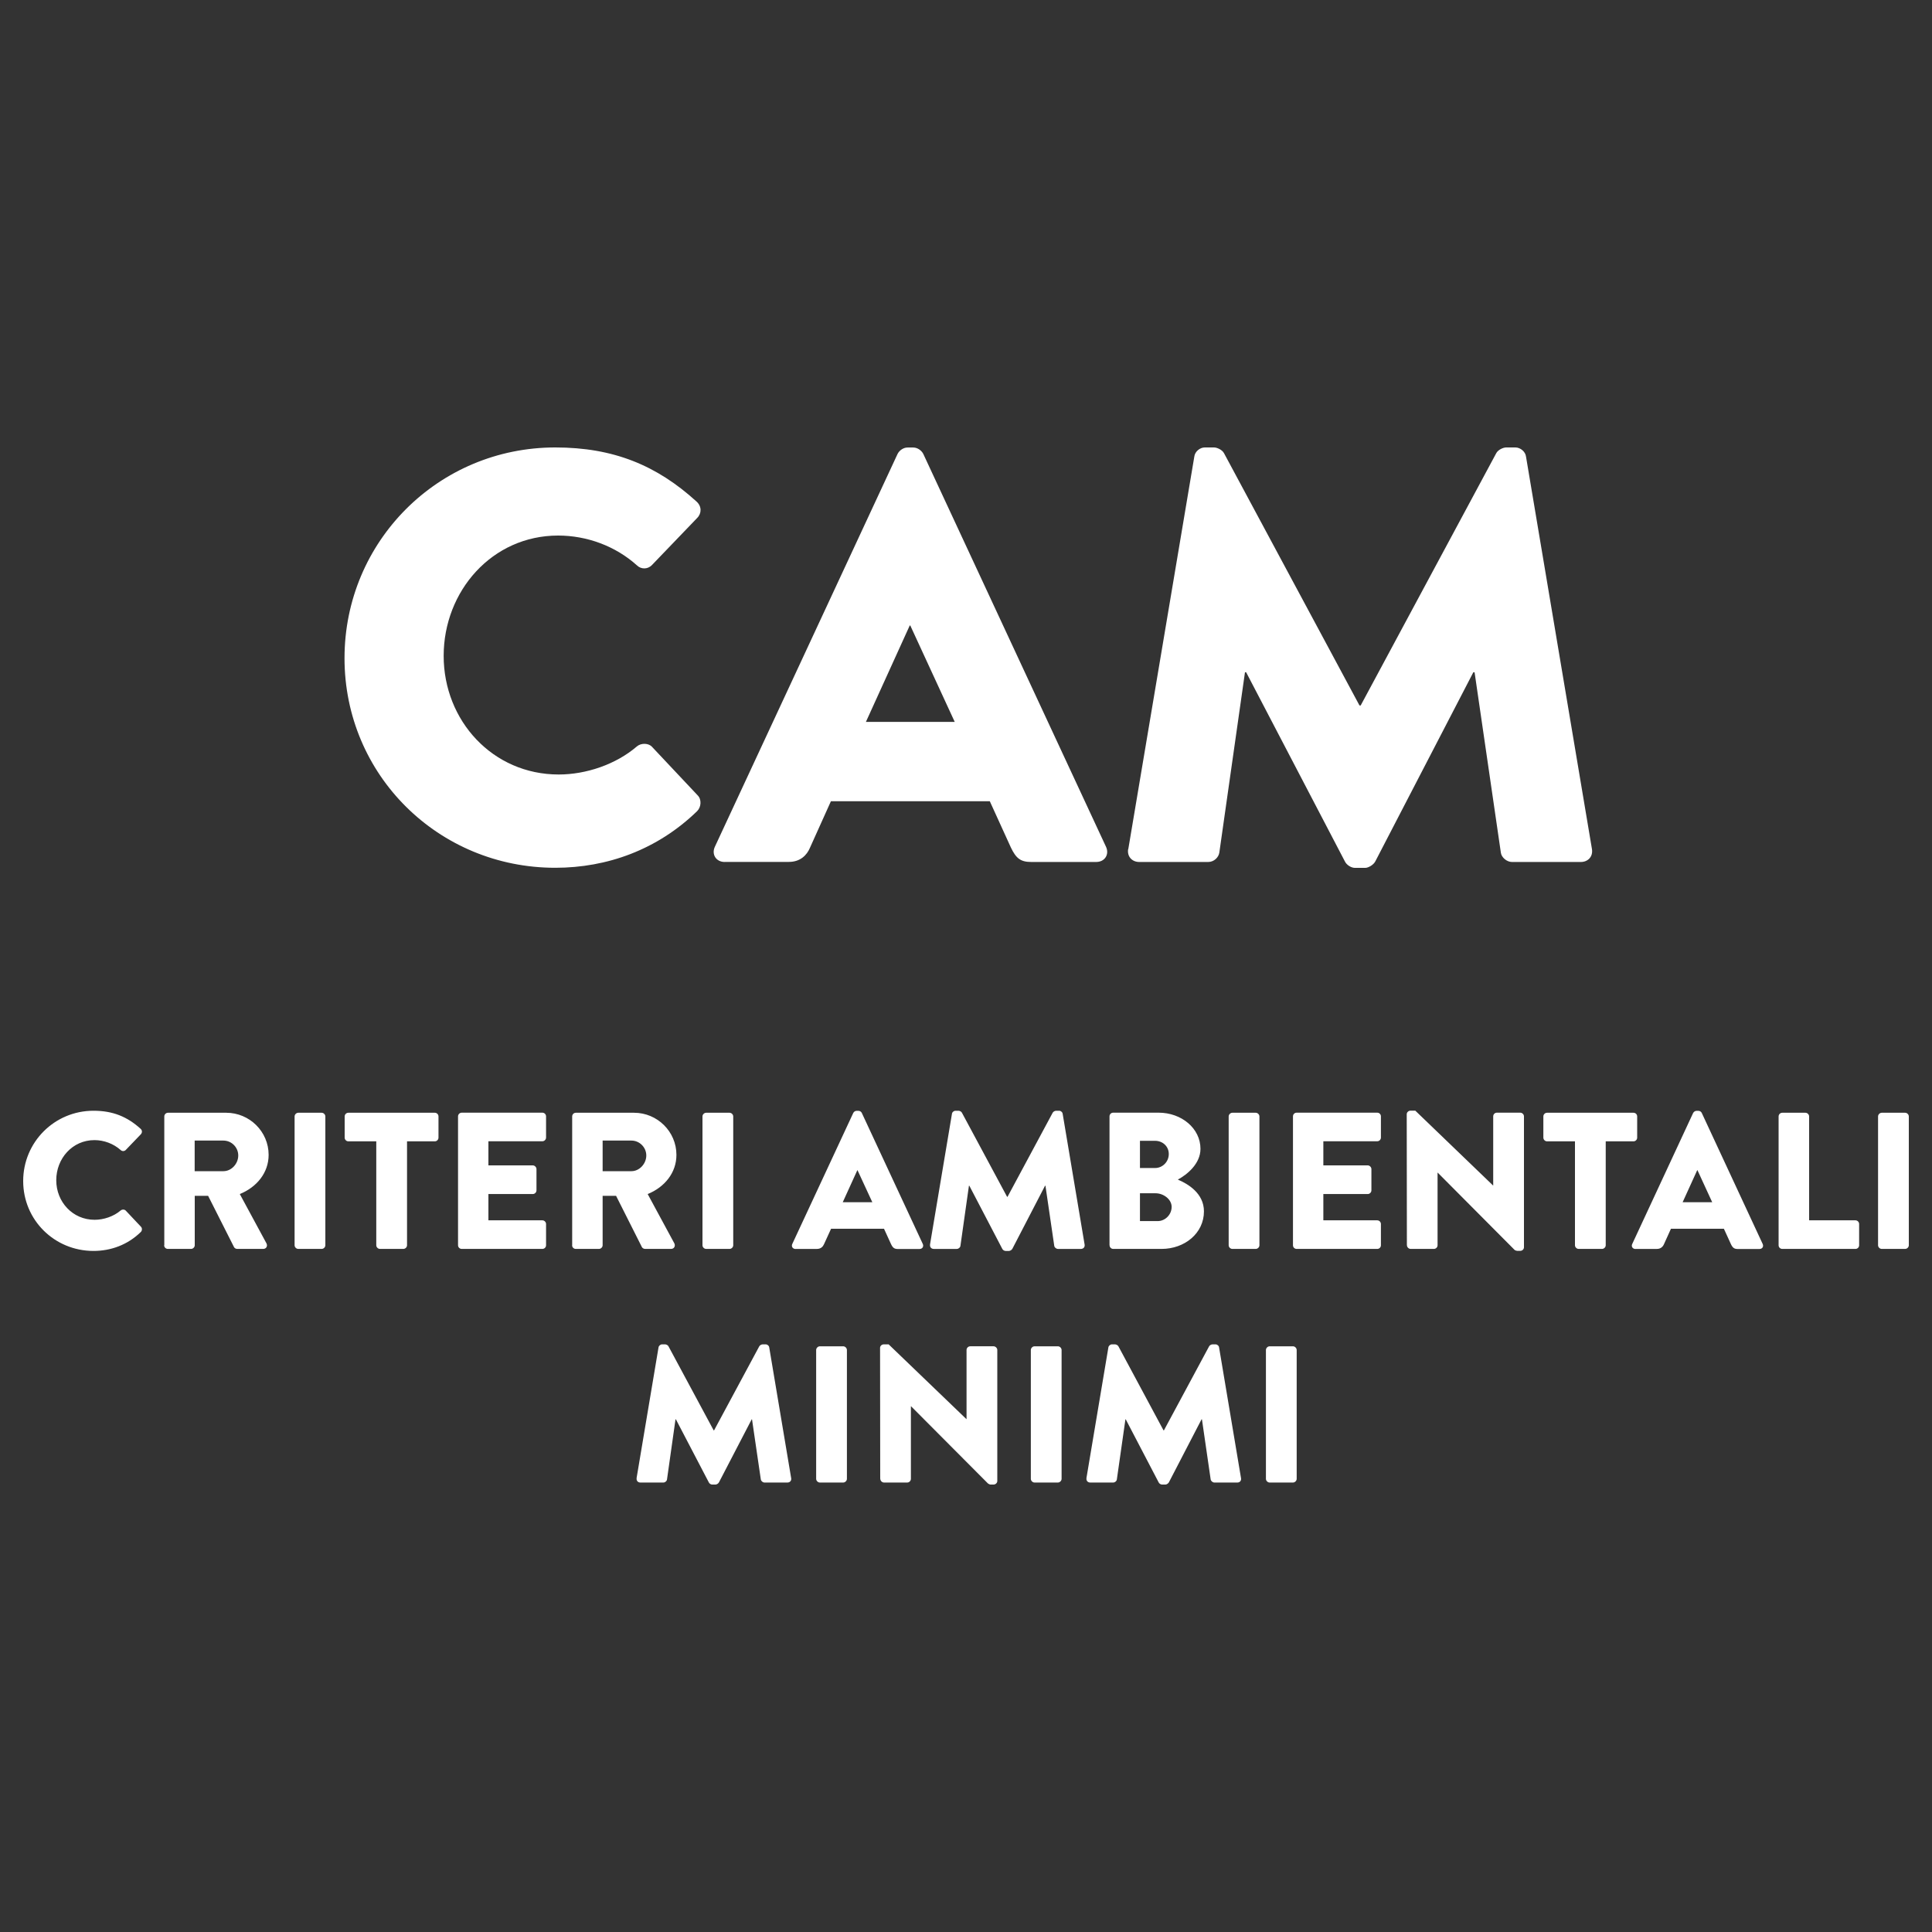 <?xml version="1.0" encoding="UTF-8"?>
<svg id="Layer_1" xmlns="http://www.w3.org/2000/svg" version="1.1" viewBox="0 0 250 250">
  <rect x="0" y="0" width="250" height="250" fill="#333333" stroke="none"/>
  <!-- Generator: Adobe Illustrator 29.2.1, SVG Export Plug-In . SVG Version: 2.1.0 Build 116)  -->
  <defs>
    <style>
      .st0 {
        fill: #fff;
      }
    </style>
  </defs>
  <path class="st0" d="M163.81,191.36c0,.25.23.48.48.48h3.02c.25,0,.48-.23.48-.48v-16.67c0-.25-.23-.48-.48-.48h-3.02c-.25,0-.48.23-.48.48v16.67ZM140.59,191.29c-.05.32.18.55.48.55h2.97c.25,0,.46-.2.48-.4l1.11-7.78h.04l4.26,8.16c.07.16.28.28.43.28h.46c.12,0,.34-.12.43-.28l4.23-8.16h.05l1.13,7.78c.03.2.26.4.48.4h2.98c.3,0,.52-.23.47-.55l-2.84-16.92c-.02-.23-.25-.41-.45-.41h-.41c-.13,0-.35.1-.43.25l-5.85,10.88h-.05l-5.84-10.88c-.08-.15-.3-.25-.44-.25h-.4c-.21,0-.43.18-.46.41l-2.84,16.92ZM133.39,191.36c0,.25.23.48.48.48h3.02c.25,0,.48-.23.48-.48v-16.67c0-.25-.23-.48-.48-.48h-3.02c-.25,0-.48.23-.48.48v16.67ZM113.91,191.36c0,.25.23.48.48.48h3c.27,0,.48-.23.48-.48v-9.39h.02l9.95,9.99c.05.05.25.14.32.14h.41c.25,0,.48-.21.48-.46v-16.95c0-.25-.23-.48-.48-.48h-3.02c-.27,0-.48.23-.48.48v8.94h-.02l-10.06-9.67h-.63c-.25,0-.48.2-.48.45l.02,16.95ZM105.61,191.36c0,.25.23.48.48.48h3.02c.25,0,.48-.23.48-.48v-16.67c0-.25-.23-.48-.48-.48h-3.02c-.25,0-.48.23-.48.48v16.67ZM82.38,191.29c-.05.32.18.55.48.55h2.97c.25,0,.46-.2.48-.4l1.1-7.78h.05l4.26,8.16c.07.16.27.28.43.28h.45c.12,0,.35-.12.43-.28l4.24-8.16h.04l1.14,7.78c.03.2.25.4.48.4h2.97c.3,0,.53-.23.48-.55l-2.84-16.92c-.02-.23-.25-.41-.45-.41h-.41c-.13,0-.35.1-.43.25l-5.85,10.88h-.05l-5.85-10.88c-.07-.15-.3-.25-.43-.25h-.4c-.21,0-.43.18-.46.41l-2.84,16.92Z"/>
  <path class="st0" d="M243.02,161.14c0,.25.23.47.48.47h3.02c.25,0,.48-.22.48-.47v-16.67c0-.26-.23-.48-.48-.48h-3.02c-.25,0-.48.22-.48.48v16.67ZM230.15,161.14c0,.25.2.47.48.47h9.46c.28,0,.48-.22.48-.47v-2.75c0-.25-.2-.48-.48-.48h-5.99v-13.44c0-.26-.23-.48-.48-.48h-2.99c-.28,0-.48.22-.48.48v16.67ZM217.73,155.57l1.89-4.15h.03l1.91,4.15h-3.82ZM211.63,161.61h2.77c.5,0,.78-.3.91-.6l.91-2.01h6.85l.91,1.99c.23.48.43.63.89.63h2.79c.39,0,.58-.32.43-.65l-7.88-16.95c-.07-.16-.25-.28-.43-.28h-.25c-.18,0-.35.12-.44.28l-7.88,16.95c-.16.32.05.65.43.65M203.8,161.14c0,.25.23.47.48.47h3.02c.25,0,.48-.22.48-.47v-13.45h3.59c.28,0,.48-.23.48-.48v-2.74c0-.26-.2-.48-.48-.48h-11.18c-.27,0-.48.22-.48.48v2.74c0,.25.21.48.48.48h3.61v13.45ZM182.06,161.14c0,.25.23.47.48.47h3c.27,0,.48-.22.48-.47v-9.4h.02l9.95,10c.05.05.25.12.32.12h.41c.25,0,.48-.2.48-.46v-16.94c0-.26-.23-.48-.48-.48h-3.02c-.28,0-.48.22-.48.48v8.94h-.02l-10.06-9.68h-.63c-.25,0-.48.21-.48.46l.02,16.95ZM167.31,161.14c0,.25.2.47.48.47h10.42c.28,0,.48-.22.48-.47v-2.75c0-.25-.2-.48-.48-.48h-6.97v-3.4h5.74c.25,0,.48-.21.48-.48v-2.75c0-.25-.23-.48-.48-.48h-5.74v-3.12h6.97c.28,0,.48-.23.48-.48v-2.74c0-.26-.2-.48-.48-.48h-10.42c-.28,0-.48.22-.48.48v16.67ZM158.99,161.14c0,.25.23.47.48.47h3.02c.25,0,.48-.22.48-.47v-16.67c0-.26-.23-.48-.48-.48h-3.02c-.25,0-.48.22-.48.48v16.67ZM147.51,158.02v-3.61h2.04c.98,0,2.06.76,2.06,1.76s-.83,1.84-1.81,1.84h-2.29ZM147.51,151.14v-3.52h1.96c.96,0,1.77.7,1.77,1.71s-.81,1.81-1.77,1.81h-1.96ZM143.58,161.14c0,.25.2.47.48.47h6.24c3,0,5.49-2.03,5.49-4.86,0-2.32-2.04-3.55-3.38-4.11,1.19-.64,2.93-2.04,2.93-3.98,0-2.65-2.45-4.68-5.42-4.68h-5.87c-.28,0-.48.22-.48.48v16.67ZM120.35,161.06c-.05.33.18.55.48.55h2.97c.25,0,.46-.2.48-.4l1.1-7.78h.05l4.26,8.16c.07.16.27.28.43.28h.45c.12,0,.35-.12.43-.28l4.23-8.16h.05l1.14,7.78c.02.2.25.4.48.4h2.97c.3,0,.53-.22.48-.55l-2.84-16.92c-.02-.23-.25-.41-.45-.41h-.41c-.12,0-.35.1-.43.25l-5.85,10.89h-.05l-5.85-10.89c-.07-.15-.3-.25-.43-.25h-.4c-.21,0-.44.18-.46.41l-2.84,16.92ZM109.05,155.57l1.89-4.15h.02l1.92,4.15h-3.82ZM102.95,161.61h2.76c.51,0,.78-.3.91-.6l.92-2.01h6.85l.91,1.99c.23.48.43.63.89.63h2.79c.37,0,.58-.32.43-.65l-7.89-16.95c-.07-.16-.25-.28-.43-.28h-.25c-.18,0-.35.12-.43.28l-7.89,16.95c-.15.32.05.65.44.65M90.9,161.14c0,.25.23.47.48.47h3.02c.25,0,.48-.22.48-.47v-16.67c0-.26-.23-.48-.48-.48h-3.02c-.25,0-.48.22-.48.48v16.67ZM77.98,151.55v-3.96h3.73c1.03,0,1.92.86,1.92,1.93s-.89,2.03-1.92,2.03h-3.73ZM74.03,161.14c0,.25.2.47.48.47h2.99c.25,0,.48-.22.48-.47v-6.4h1.74l3.35,6.65c.05.09.21.22.41.22h3.34c.44,0,.6-.4.44-.72l-3.45-6.38c2.19-.89,3.72-2.75,3.72-5.07,0-3.01-2.47-5.45-5.49-5.45h-7.52c-.28,0-.48.22-.48.48v16.67ZM59.27,161.14c0,.25.21.47.48.47h10.43c.27,0,.48-.22.48-.47v-2.75c0-.25-.21-.48-.48-.48h-6.98v-3.4h5.74c.25,0,.48-.21.48-.48v-2.75c0-.25-.23-.48-.48-.48h-5.74v-3.12h6.98c.27,0,.48-.23.48-.48v-2.74c0-.26-.21-.48-.48-.48h-10.43c-.27,0-.48.22-.48.48v16.67ZM48.69,161.14c0,.25.23.47.48.47h3.02c.25,0,.48-.22.48-.47v-13.45h3.59c.28,0,.48-.23.48-.48v-2.74c0-.26-.2-.48-.48-.48h-11.18c-.27,0-.48.22-.48.48v2.74c0,.25.21.48.48.48h3.61v13.45ZM38.12,161.14c0,.25.23.47.48.47h3.02c.25,0,.48-.22.48-.47v-16.67c0-.26-.23-.48-.48-.48h-3.02c-.25,0-.48.22-.48.48v16.67ZM25.19,151.55v-3.96h3.72c1.04,0,1.92.86,1.92,1.93s-.88,2.03-1.92,2.03h-3.72ZM21.24,161.14c0,.25.21.47.48.47h3c.25,0,.48-.22.48-.47v-6.4h1.73l3.36,6.65c.05.09.2.22.41.22h3.35c.43,0,.6-.4.43-.72l-3.45-6.38c2.19-.89,3.73-2.75,3.73-5.07,0-3.01-2.47-5.45-5.49-5.45h-7.53c-.27,0-.48.22-.48.48v16.67ZM3,152.83c0,5.04,4.05,9.04,9.1,9.04,2.24,0,4.41-.78,6.12-2.45.18-.17.2-.5.02-.68l-1.96-2.08c-.16-.18-.48-.18-.66-.03-.91.78-2.19,1.21-3.38,1.21-2.84,0-4.96-2.31-4.96-5.12s2.09-5.19,4.94-5.19c1.23,0,2.47.46,3.4,1.29.18.17.46.17.64,0l1.96-2.04c.2-.21.2-.51-.02-.71-1.72-1.56-3.58-2.34-6.1-2.34-5.04,0-9.1,4.05-9.1,9.1"/>
  <path class="st0" d="M145.98,109.88c-.15.98.53,1.66,1.44,1.66h8.92c.75,0,1.35-.6,1.44-1.21l3.32-23.34h.15l12.78,24.48c.22.46.82.83,1.28.83h1.37c.37,0,1.05-.38,1.28-.83l12.69-24.48h.16l3.4,23.34c.07.6.75,1.21,1.44,1.21h8.91c.91,0,1.59-.68,1.44-1.66l-8.53-50.77c-.07-.69-.76-1.21-1.37-1.21h-1.21c-.37,0-1.05.3-1.28.75l-17.54,32.64h-.15l-17.53-32.64c-.23-.45-.91-.75-1.29-.75h-1.21c-.6,0-1.28.52-1.35,1.21l-8.54,50.77ZM112.05,93.41l5.67-12.47h.07l5.75,12.47h-11.49ZM93.76,111.53h8.32c1.51,0,2.34-.91,2.72-1.81l2.72-6.04h20.56l2.72,5.97c.68,1.44,1.28,1.89,2.65,1.89h8.39c1.13,0,1.73-.98,1.28-1.96l-23.65-50.85c-.23-.45-.76-.82-1.28-.82h-.76c-.53,0-1.05.37-1.28.82l-23.65,50.85c-.45.98.16,1.96,1.28,1.96M44.58,85.17c0,15.12,12.16,27.12,27.27,27.12,6.72,0,13.22-2.34,18.36-7.33.53-.53.6-1.51.07-2.04l-5.89-6.26c-.46-.53-1.44-.53-1.97-.08-2.72,2.34-6.58,3.64-10.13,3.64-8.53,0-14.88-6.96-14.88-15.35s6.27-15.57,14.81-15.57c3.71,0,7.41,1.35,10.2,3.86.53.52,1.36.52,1.9,0l5.89-6.13c.6-.6.6-1.51-.07-2.12-5.14-4.68-10.73-7.01-18.29-7.01-15.11,0-27.27,12.15-27.27,27.27"/>
</svg>